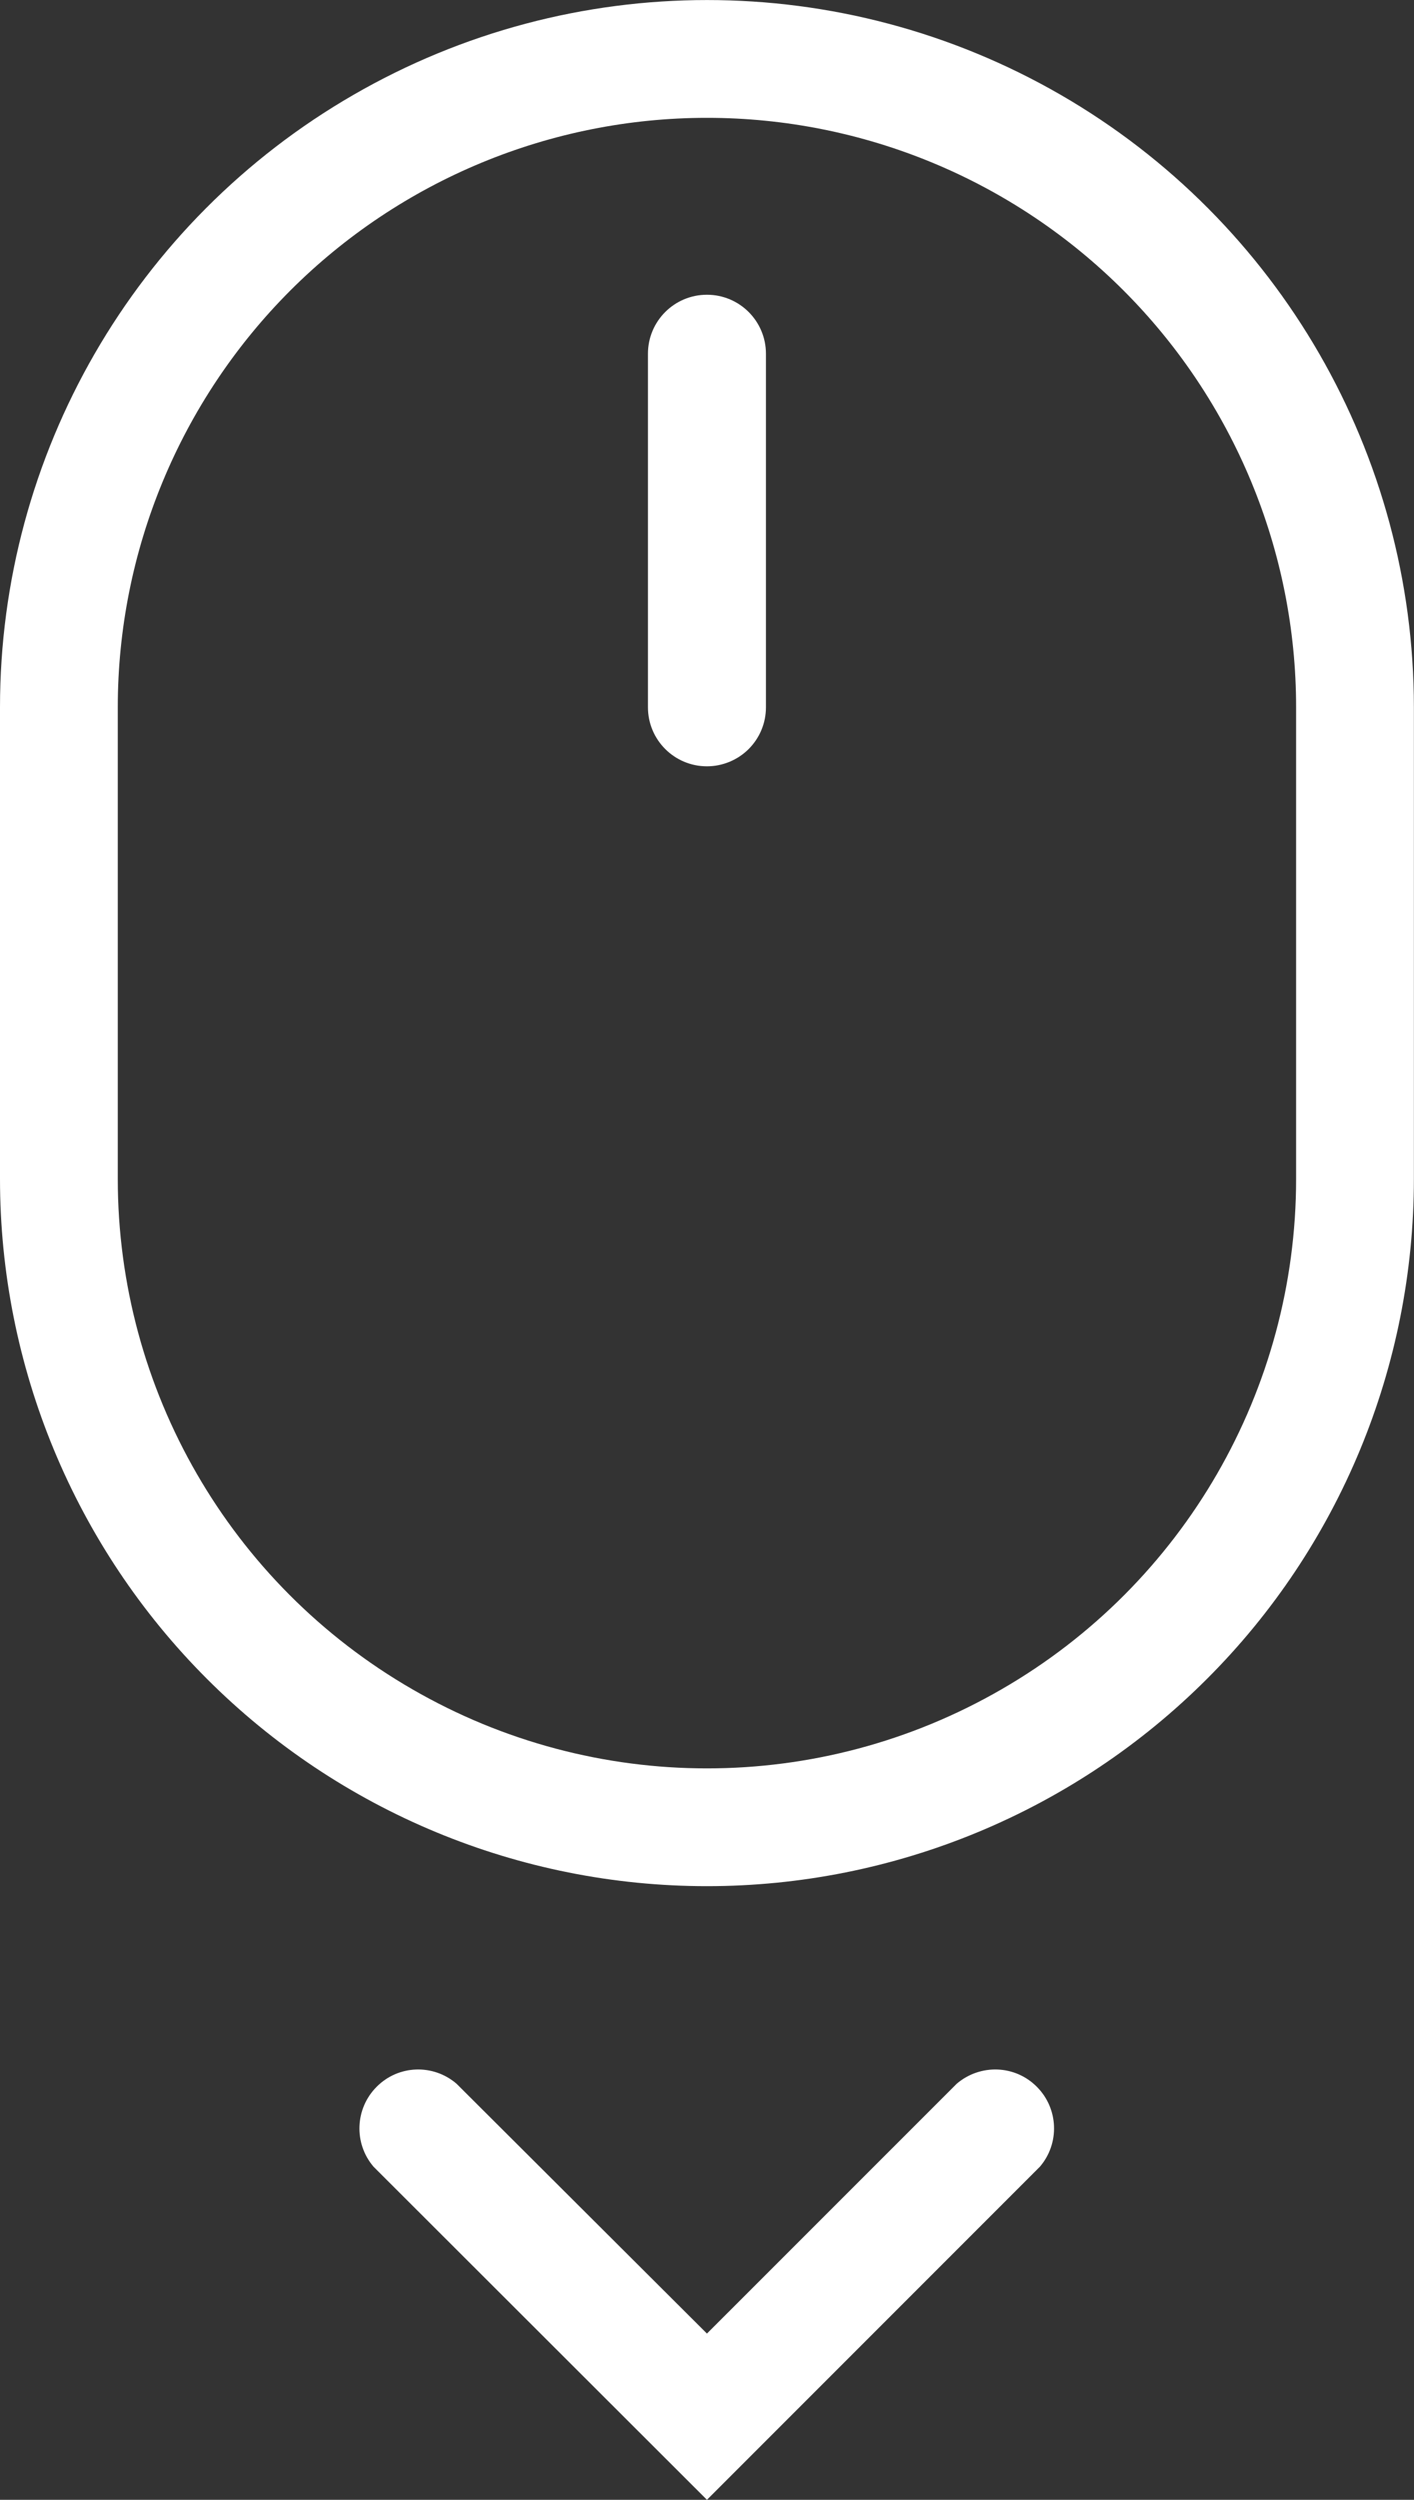 <?xml version="1.0" encoding="UTF-8" standalone="no"?><svg xmlns="http://www.w3.org/2000/svg" xmlns:xlink="http://www.w3.org/1999/xlink" fill="#000000" height="44" preserveAspectRatio="xMidYMid meet" version="1" viewBox="0.0 0.0 24.9 44.0" width="24.9" zoomAndPan="magnify"><rect x="0.0" y="0.0" width="24.9" height="44.0" fill="#333333" stroke="none"/><defs><clipPath id="a"><path d="M 0 0 L 24.898 0 L 24.898 34 L 0 34 Z M 0 0"/></clipPath></defs><g><g clip-path="url(#a)" id="change1_3"><path d="M 12.449 2.074 C 9.699 2.074 7.059 3.168 5.113 5.113 C 3.168 7.059 2.074 9.699 2.074 12.449 L 2.074 20.75 C 2.074 24.457 4.051 27.883 7.262 29.734 C 10.473 31.59 14.426 31.59 17.637 29.734 C 20.848 27.883 22.824 24.457 22.824 20.75 L 22.824 12.449 C 22.824 9.699 21.73 7.059 19.785 5.113 C 17.84 3.168 15.203 2.074 12.449 2.074 Z M 12.449 33.199 C 9.148 33.199 5.98 31.887 3.645 29.551 C 1.312 27.219 0 24.051 0 20.75 L 0 12.449 C 0 8.004 2.371 3.891 6.227 1.668 C 10.078 -0.555 14.824 -0.555 18.676 1.668 C 22.527 3.891 24.898 8.004 24.898 12.449 L 24.898 20.75 C 24.898 24.051 23.59 27.219 21.254 29.551 C 18.918 31.887 15.75 33.199 12.449 33.199" fill="#ffffff"/></g><g id="change1_1"><path d="M 12.449 44 L 6.578 38.137 C 6.227 37.727 6.25 37.113 6.633 36.73 C 7.016 36.344 7.629 36.324 8.039 36.676 L 12.449 41.074 L 16.848 36.676 C 17.262 36.324 17.875 36.344 18.258 36.73 C 18.641 37.113 18.664 37.727 18.312 38.137 L 12.449 44" fill="#ffffff"/></g><g id="change1_2"><path d="M 12.449 13.488 C 11.875 13.488 11.41 13.023 11.41 12.449 L 11.41 6.227 C 11.41 5.652 11.875 5.188 12.449 5.188 C 13.023 5.188 13.488 5.652 13.488 6.227 L 13.488 12.449 C 13.488 12.727 13.379 12.988 13.184 13.184 C 12.988 13.379 12.723 13.488 12.449 13.488" fill="#ffffff"/></g></g></svg>
